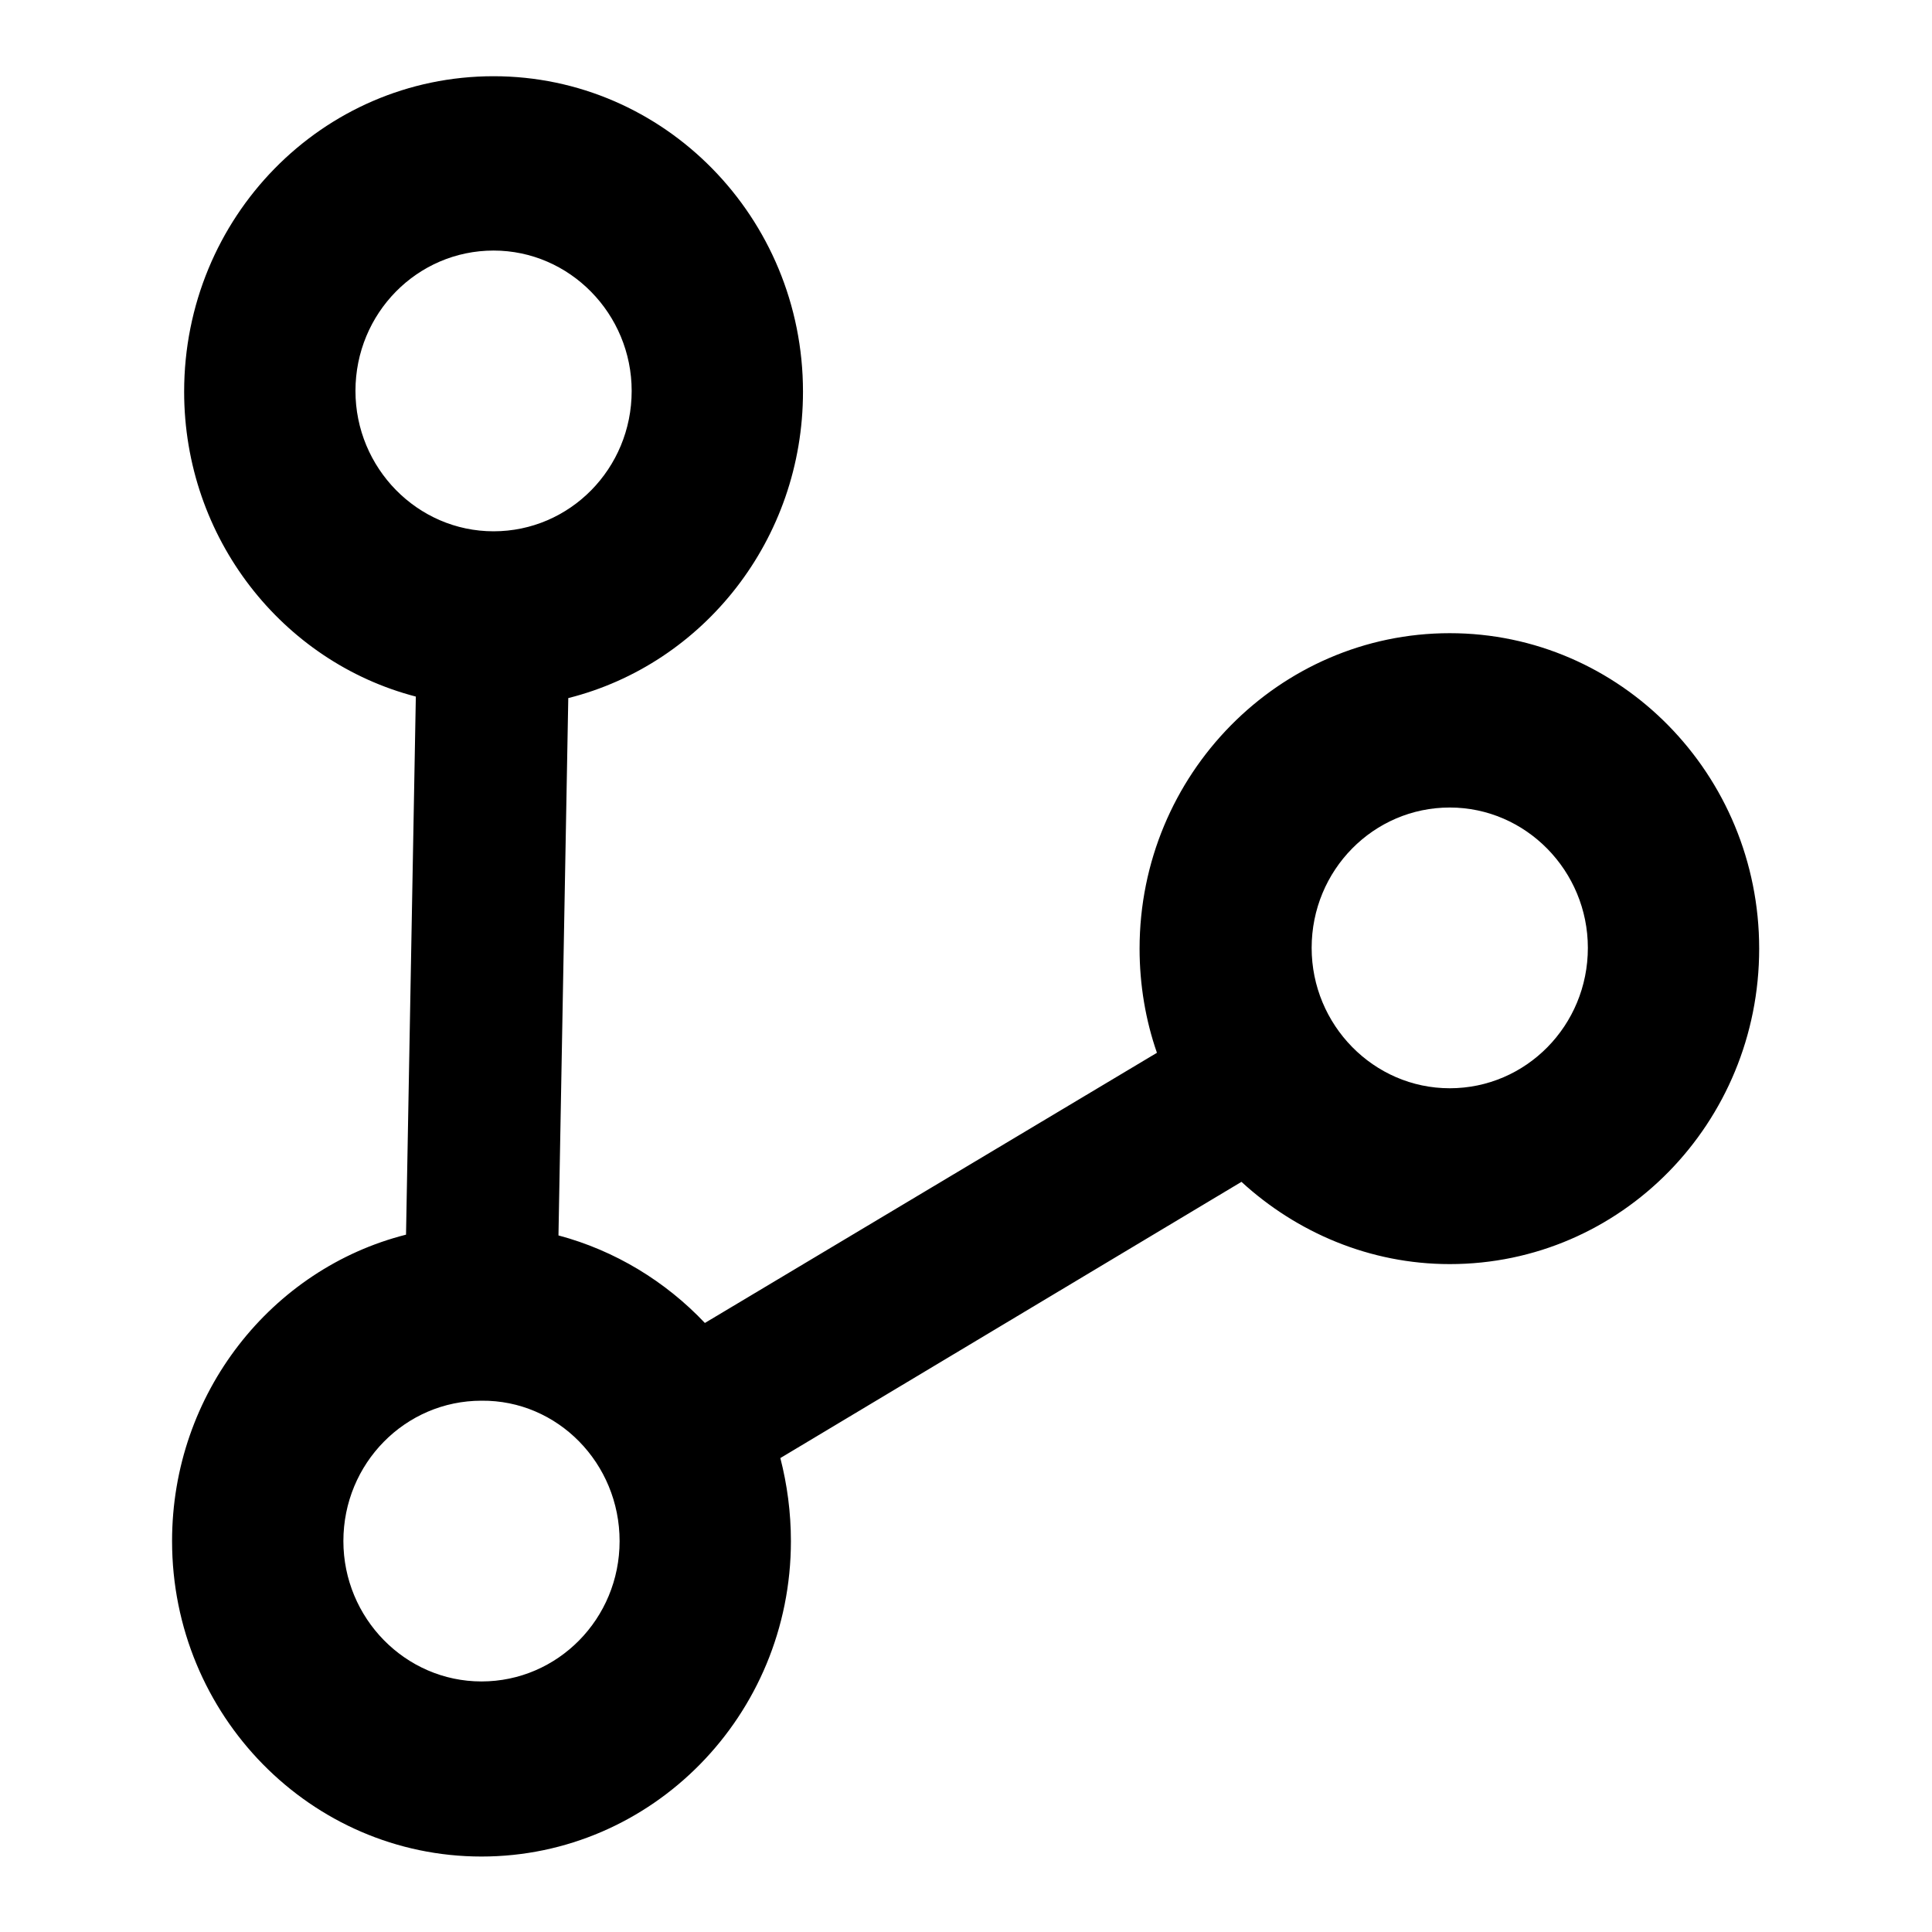 <?xml version="1.0" encoding="utf-8"?>
<!-- Svg Vector Icons : http://www.onlinewebfonts.com/icon -->
<!DOCTYPE svg PUBLIC "-//W3C//DTD SVG 1.1//EN" "http://www.w3.org/Graphics/SVG/1.1/DTD/svg11.dtd">
<svg version="1.1" xmlns="http://www.w3.org/2000/svg" xmlns:xlink="http://www.w3.org/1999/xlink" x="0px" y="0px" viewBox="0 0 256 256" enable-background="new 0 0 256 256" xml:space="preserve">
<g><g><path fill="#000000" d="M55.1,92.3l-1.3,71.3c-17.8,4.5-31,21-31,40.6c0,23.1,18.4,41.8,41,41.8s41-18.7,41-41.8c0-3.8-0.5-7.5-1.4-11l61.1-36.6c7.3,6.7,17,10.9,27.6,10.9c22.7,0,41-18.7,41-41.8s-18.4-41.8-41-41.8s-41.1,18.7-41.1,41.8c0,4.8,0.8,9.5,2.3,13.8l-59.9,35.8c-5.2-5.5-11.9-9.6-19.4-11.6l1.3-71.2c17.9-4.5,31.1-21,31.1-40.6c0-23.1-18.4-41.8-41-41.8c-22.7,0-41,18.7-41,41.8C24.4,71.3,37.4,87.7,55.1,92.3z M192.1,107c10.1,0,18.3,8.4,18.3,18.6c0,10.3-8.2,18.6-18.3,18.6c-10.1,0-18.3-8.4-18.3-18.6C173.8,115.3,182,107,192.1,107z M82.1,204.2c0,10.3-8.2,18.6-18.3,18.6c-10.1,0-18.3-8.4-18.3-18.6c0-10.3,8.2-18.6,18.3-18.6C73.9,185.5,82.1,193.9,82.1,204.2z M65.4,33.2c10.1,0,18.3,8.4,18.3,18.6c0,10.3-8.2,18.6-18.3,18.6s-18.3-8.4-18.3-18.6C47.1,41.5,55.3,33.2,65.4,33.2z"/></g></g>
</svg>
